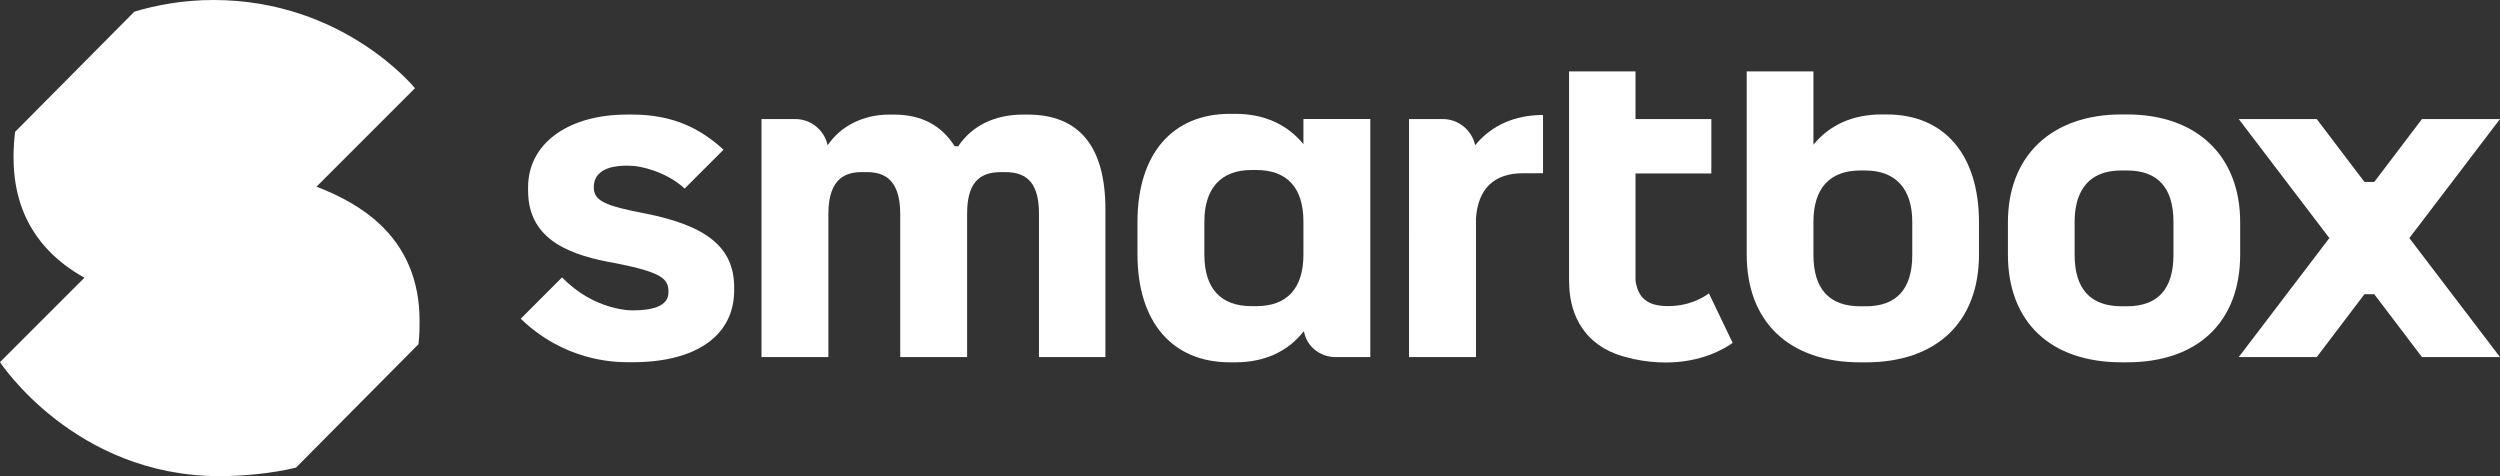 <?xml version="1.0" encoding="UTF-8"?>
<svg id="b" data-name="Calque 2" xmlns="http://www.w3.org/2000/svg" width="525.346" height="100.053" viewBox="0 0 525.346 100.053">
  <rect x="0" y="0" width="525.346" height="100.053" fill="#333333" stroke="none"/>
  <g id="c" data-name="Calque 1">
    <g>
      <g>
        <path d="m215.936,24.078h-.937c-5.968,0-10.78,2.356-13.634,6.655h-.751c-2.855-4.476-7.05-6.655-12.801-6.655h-.937c-5.463,0-10.231,2.396-12.955,6.458-.673-3.152-3.478-5.521-6.827-5.521h-7.073v50.025h14.053v-30.105c0-7.86,4.042-8.768,7.082-8.768h.937c3.04,0,7.081.909,7.081,8.768v30.105h14.055v-30.105c0-6.064,2.184-8.768,7.081-8.768h.938c4.897,0,7.081,2.705,7.081,8.768v30.105h13.961v-31.045c0-13.215-5.502-19.916-16.355-19.916h0Z" fill="#fff"/>
        <path d="m273.9,25.013v5.281c-3.393-4.172-8.322-6.373-14.3-6.373h-1.126c-12.177,0-19.448,8.497-19.448,22.73v6.757c0,14.232,7.271,22.728,19.448,22.728h1.126c6.069,0,11.004-2.233,14.316-6.468h.101c.593,3.145,3.361,5.371,6.676,5.371h7.26V25.013h-14.053Zm0,21.543v6.946c0,7.086-3.421,10.831-9.894,10.831h-1.03c-6.473,0-9.894-3.745-9.894-10.831v-6.946c0-6.984,3.514-10.831,9.894-10.831h1.03c6.473,0,9.894,3.745,9.894,10.831Z" fill="#fff"/>
        <path d="m446.951,24.048h-1.121c-14.736,0-23.891,8.688-23.891,22.674v6.74c0,14.198,8.931,22.673,23.891,22.673h1.121c14.9,0,23.796-8.475,23.796-22.673v-6.74c0-13.986-9.118-22.674-23.796-22.674Zm9.777,29.508c0,7.169-3.289,10.804-9.777,10.804h-1.121c-6.549,0-9.87-3.636-9.87-10.804v-6.929c0-4.929,1.712-10.804,9.87-10.804h1.121c6.487,0,9.777,3.636,9.777,10.804v6.929Z" fill="#fff"/>
        <path d="m415.863,46.726c0-14.199-7.254-22.677-19.403-22.677h-1.123c-5.964,0-10.882,2.195-14.266,6.358v-15.407h-14.02v38.467c0,14.199,8.931,22.675,23.892,22.675h1.121c14.902,0,23.798-8.476,23.798-22.675v-6.741s0,0,0,0Zm-14.021,6.834c0,7.169-3.29,10.805-9.778,10.805h-1.121c-6.55,0-9.871-3.636-9.871-10.805v-6.93c0-7.069,3.412-10.805,9.87-10.805h1.03c6.364,0,9.869,3.838,9.869,10.805v6.93h0Z" fill="#fff"/>
        <path d="m359.107,61.649c-1.073.804-4.238,2.814-9.036,2.665-3.849-.102-5.829-1.711-6.375-5.225-.002-.088-.016-.161-.016-.251v-22.393h15.935v-11.431h-15.935v-10.005h-13.961v43.828c0,.753.096,2.336.105,2.412.185,1.554.592,4.816,2.797,7.893.087.122.337.463.375.511,2.14,2.767,5.292,4.649,9.331,5.551.306.076.588.166.909.234,2.461.523,4.724.736,6.785.736,7.447,0,12.228-2.802,14.077-4.127l-4.99-10.399h0Z" fill="#fff"/>
        <path d="m124.776,39.392c.029,2.754,2.179,3.835,10.806,5.465,13.105,2.602,18.692,7.243,18.692,15.522v.659c0,9.438-7.953,15.073-21.276,15.073h-1.127c-3.181,0-13.374-.391-22.447-9.135l8.689-8.689c6.941,7.172,14.885,6.934,14.885,6.934,7.472,0,7.472-2.902,7.472-3.995,0-2.729-1.663-4.031-11.009-5.9-9.126-1.573-18.49-4.619-18.49-15.238v-.751c0-9.129,8.362-15.262,20.806-15.262h1.126c8.67,0,14.458,3.083,19.139,7.38l-8.171,8.17c-3.997-3.707-9.485-4.694-10.78-4.757-.631-.031-5.225-.466-7.304,1.733-.418.442-1.012,1.287-1.012,2.792Z" fill="#fff"/>
        <path d="m309.987,30.526c-.677-3.147-3.479-5.511-6.824-5.511h-7.073l-.002,50.025h14.075v-29.189c.428-6.188,3.809-9.447,9.846-9.447l4.239-.002v-12.244c-5.961.008-10.876,2.206-14.262,6.368Z" fill="#fff"/>
        <polygon points="496.856 61.829 486.831 75.04 470.438 75.04 489.489 50.026 470.438 25.014 486.831 25.014 496.856 38.226 498.928 38.226 508.953 25.014 525.346 25.014 506.295 50.028 525.346 75.04 508.953 75.04 498.928 61.829 496.856 61.829" fill="#fff"/>
      </g>
      <path d="m46.117,100.053c4.715,0,10.974-.525,16.09-1.794l25.728-25.929c.252-2.091.229-3.792.229-4.98,0-8.299-2.857-15.153-8.491-20.371-3.319-3.074-7.668-5.641-13.164-7.754l20.691-20.69S72.233,0,44.857,0c-6.382,0-12.018,1.072-16.622,2.448L3.156,27.723c-.4,3.647-.301,5.516-.301,5.516,0,7.874,2.539,14.469,7.548,19.601,2.046,2.097,4.478,3.927,7.34,5.516L0,76.096s15.652,23.956,46.117,23.956h.024" fill="#fff"/>
    </g>
  </g>
</svg>